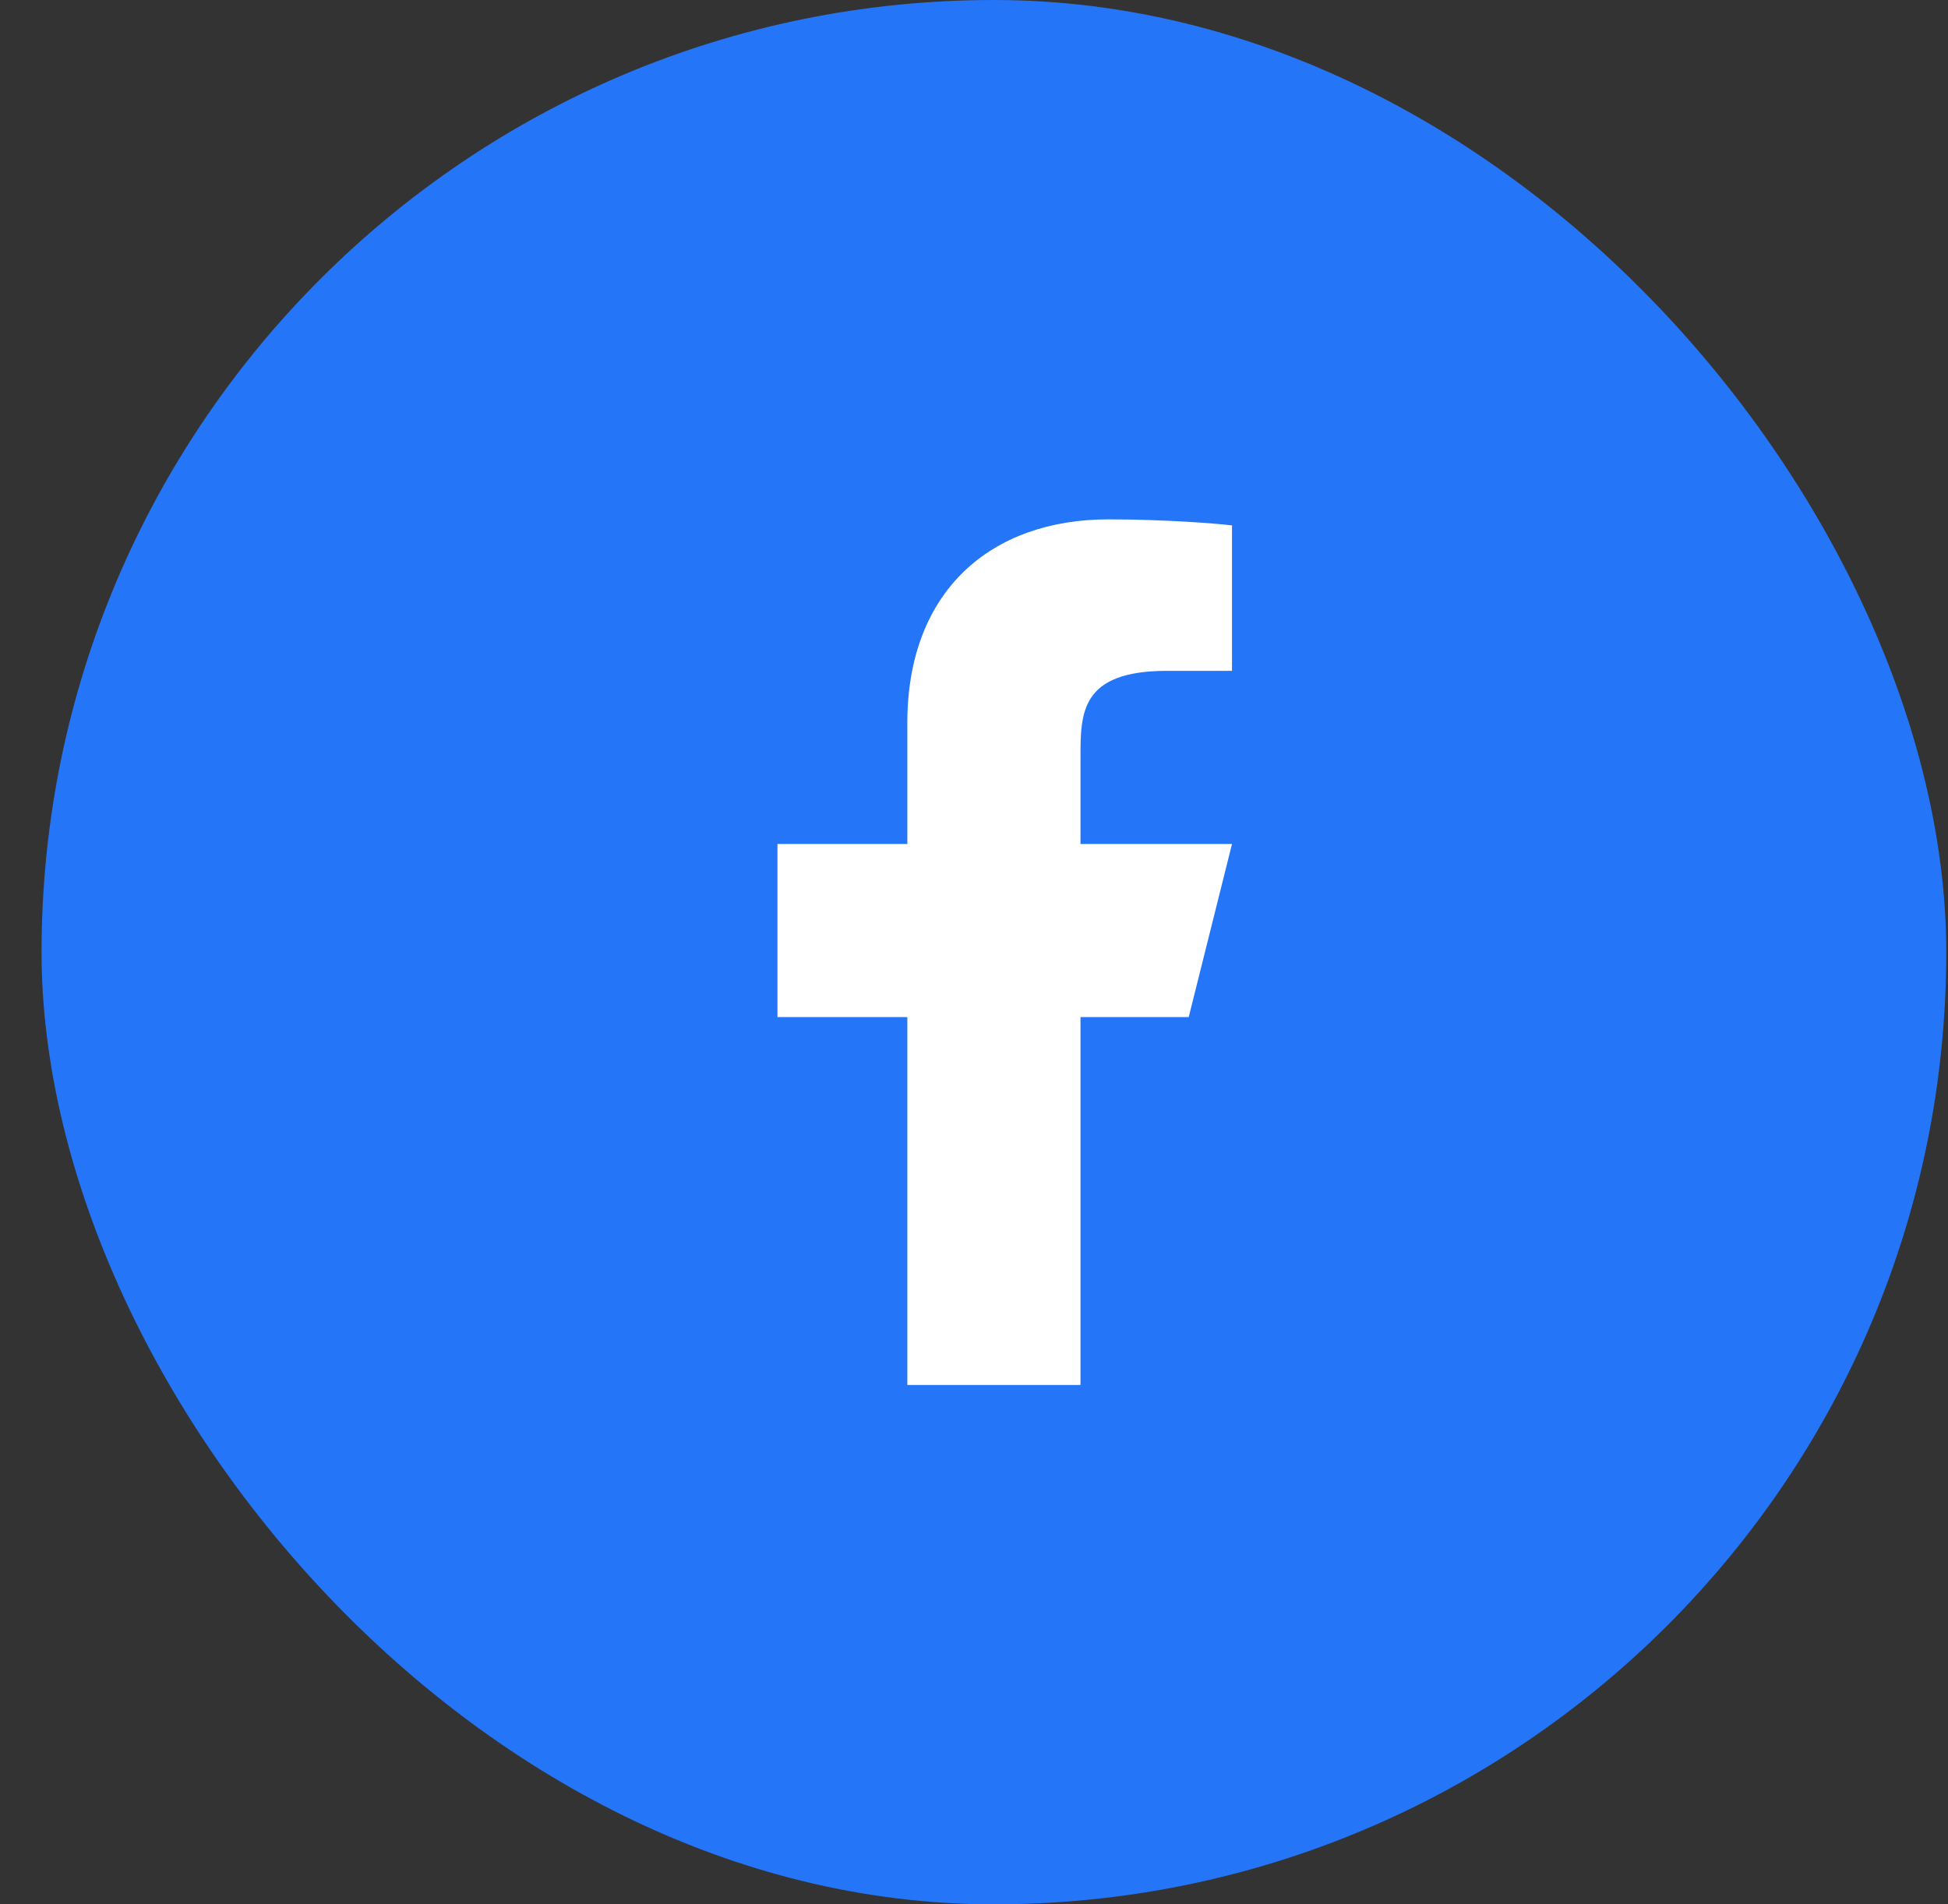 <svg width="45" height="44" viewBox="0 0 45 44" fill="none" xmlns="http://www.w3.org/2000/svg">
<rect x="0" y="0" width="45" height="44" fill="#333333" stroke="none"/>
<rect x="0.96" width="44" height="44" rx="22" fill="#2575F9"/>
<path d="M24.96 23.5H27.46L28.46 19.5H24.96V17.5C24.96 16.471 24.96 15.5 26.96 15.5H28.46V12.14C28.134 12.097 26.903 12 25.603 12C22.888 12 20.96 13.657 20.96 16.7V19.5H17.96V23.5H20.96V32H24.96V23.5Z" fill="white"/>
</svg>
